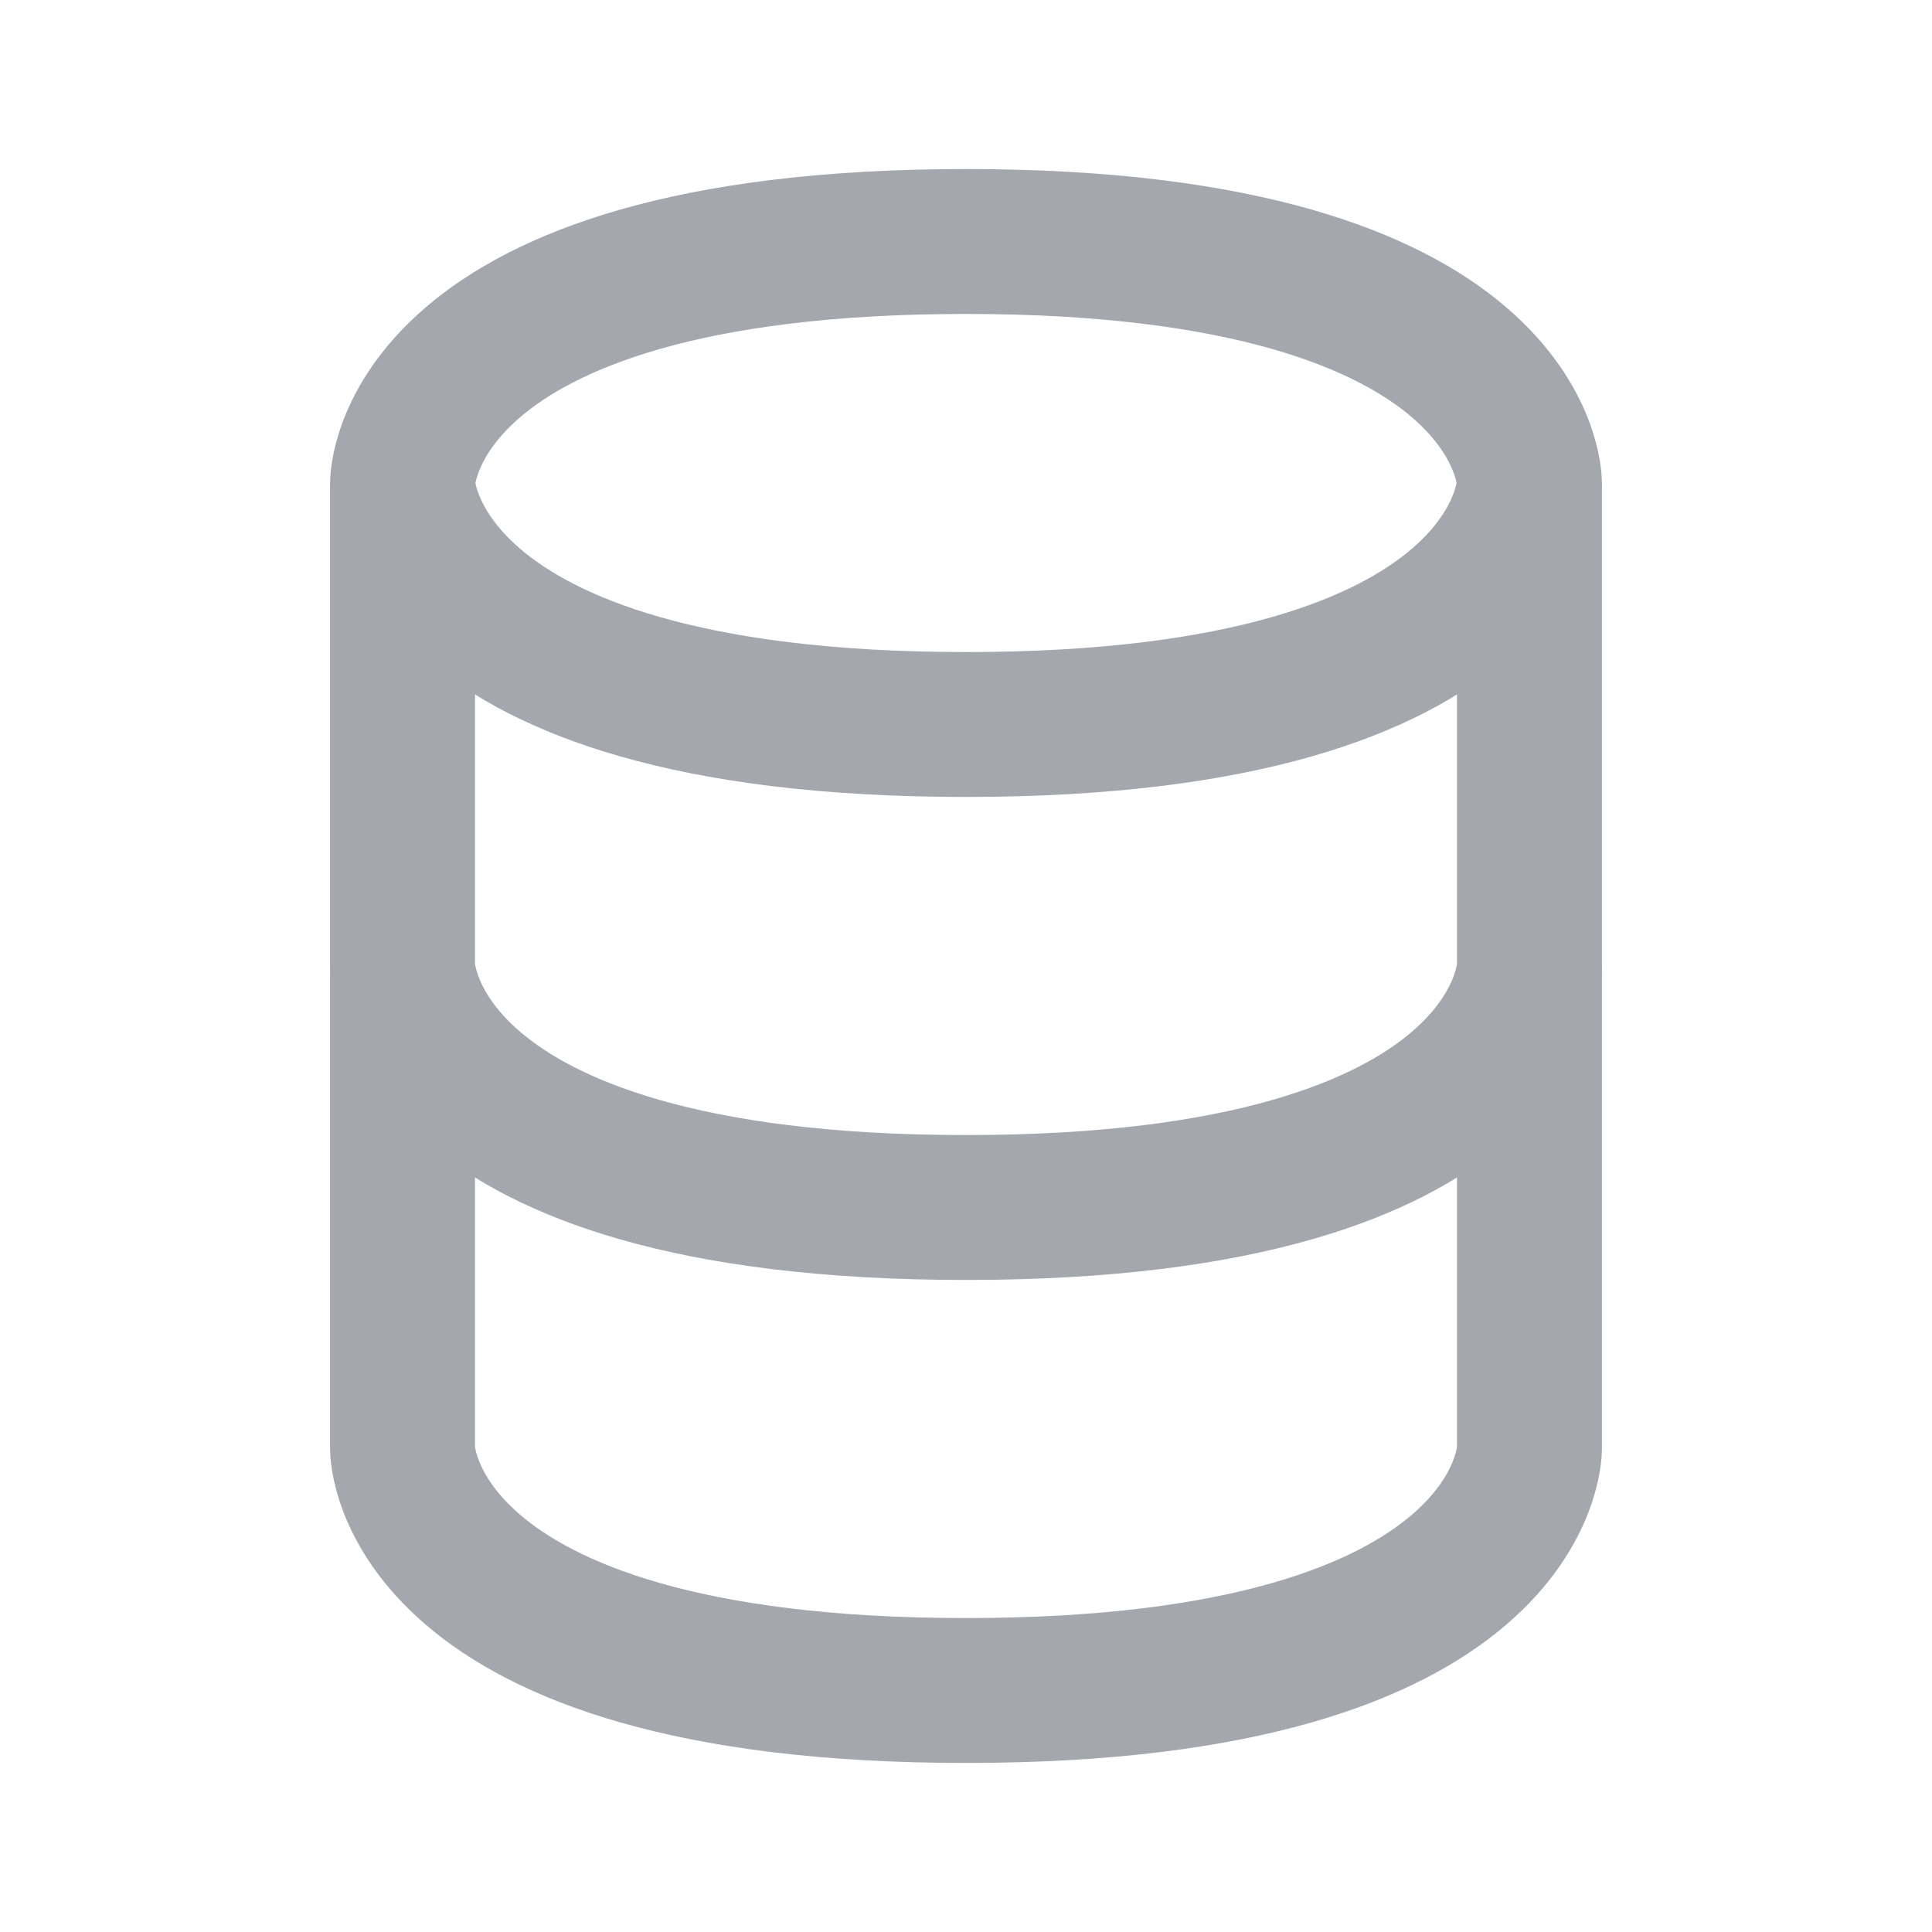 <svg width="20" height="20" viewBox="0 0 20 20" fill="none" xmlns="http://www.w3.org/2000/svg">
<path d="M4.167 10V15C4.167 15 4.167 17.5 10 17.5C15.833 17.5 15.833 15 15.833 15V10" stroke="#A4A7AE" stroke-width="1.5"/>
<path d="M4.167 5V10C4.167 10 4.167 12.5 10 12.5C15.833 12.5 15.833 10 15.833 10V5" stroke="#A4A7AE" stroke-width="1.5"/>
<path d="M10 2.5C15.833 2.5 15.833 5 15.833 5C15.833 5 15.833 7.5 10 7.5C4.167 7.5 4.167 5 4.167 5C4.167 5 4.167 2.5 10 2.5Z" stroke="#A4A7AE" stroke-width="1.5"/>
</svg>
